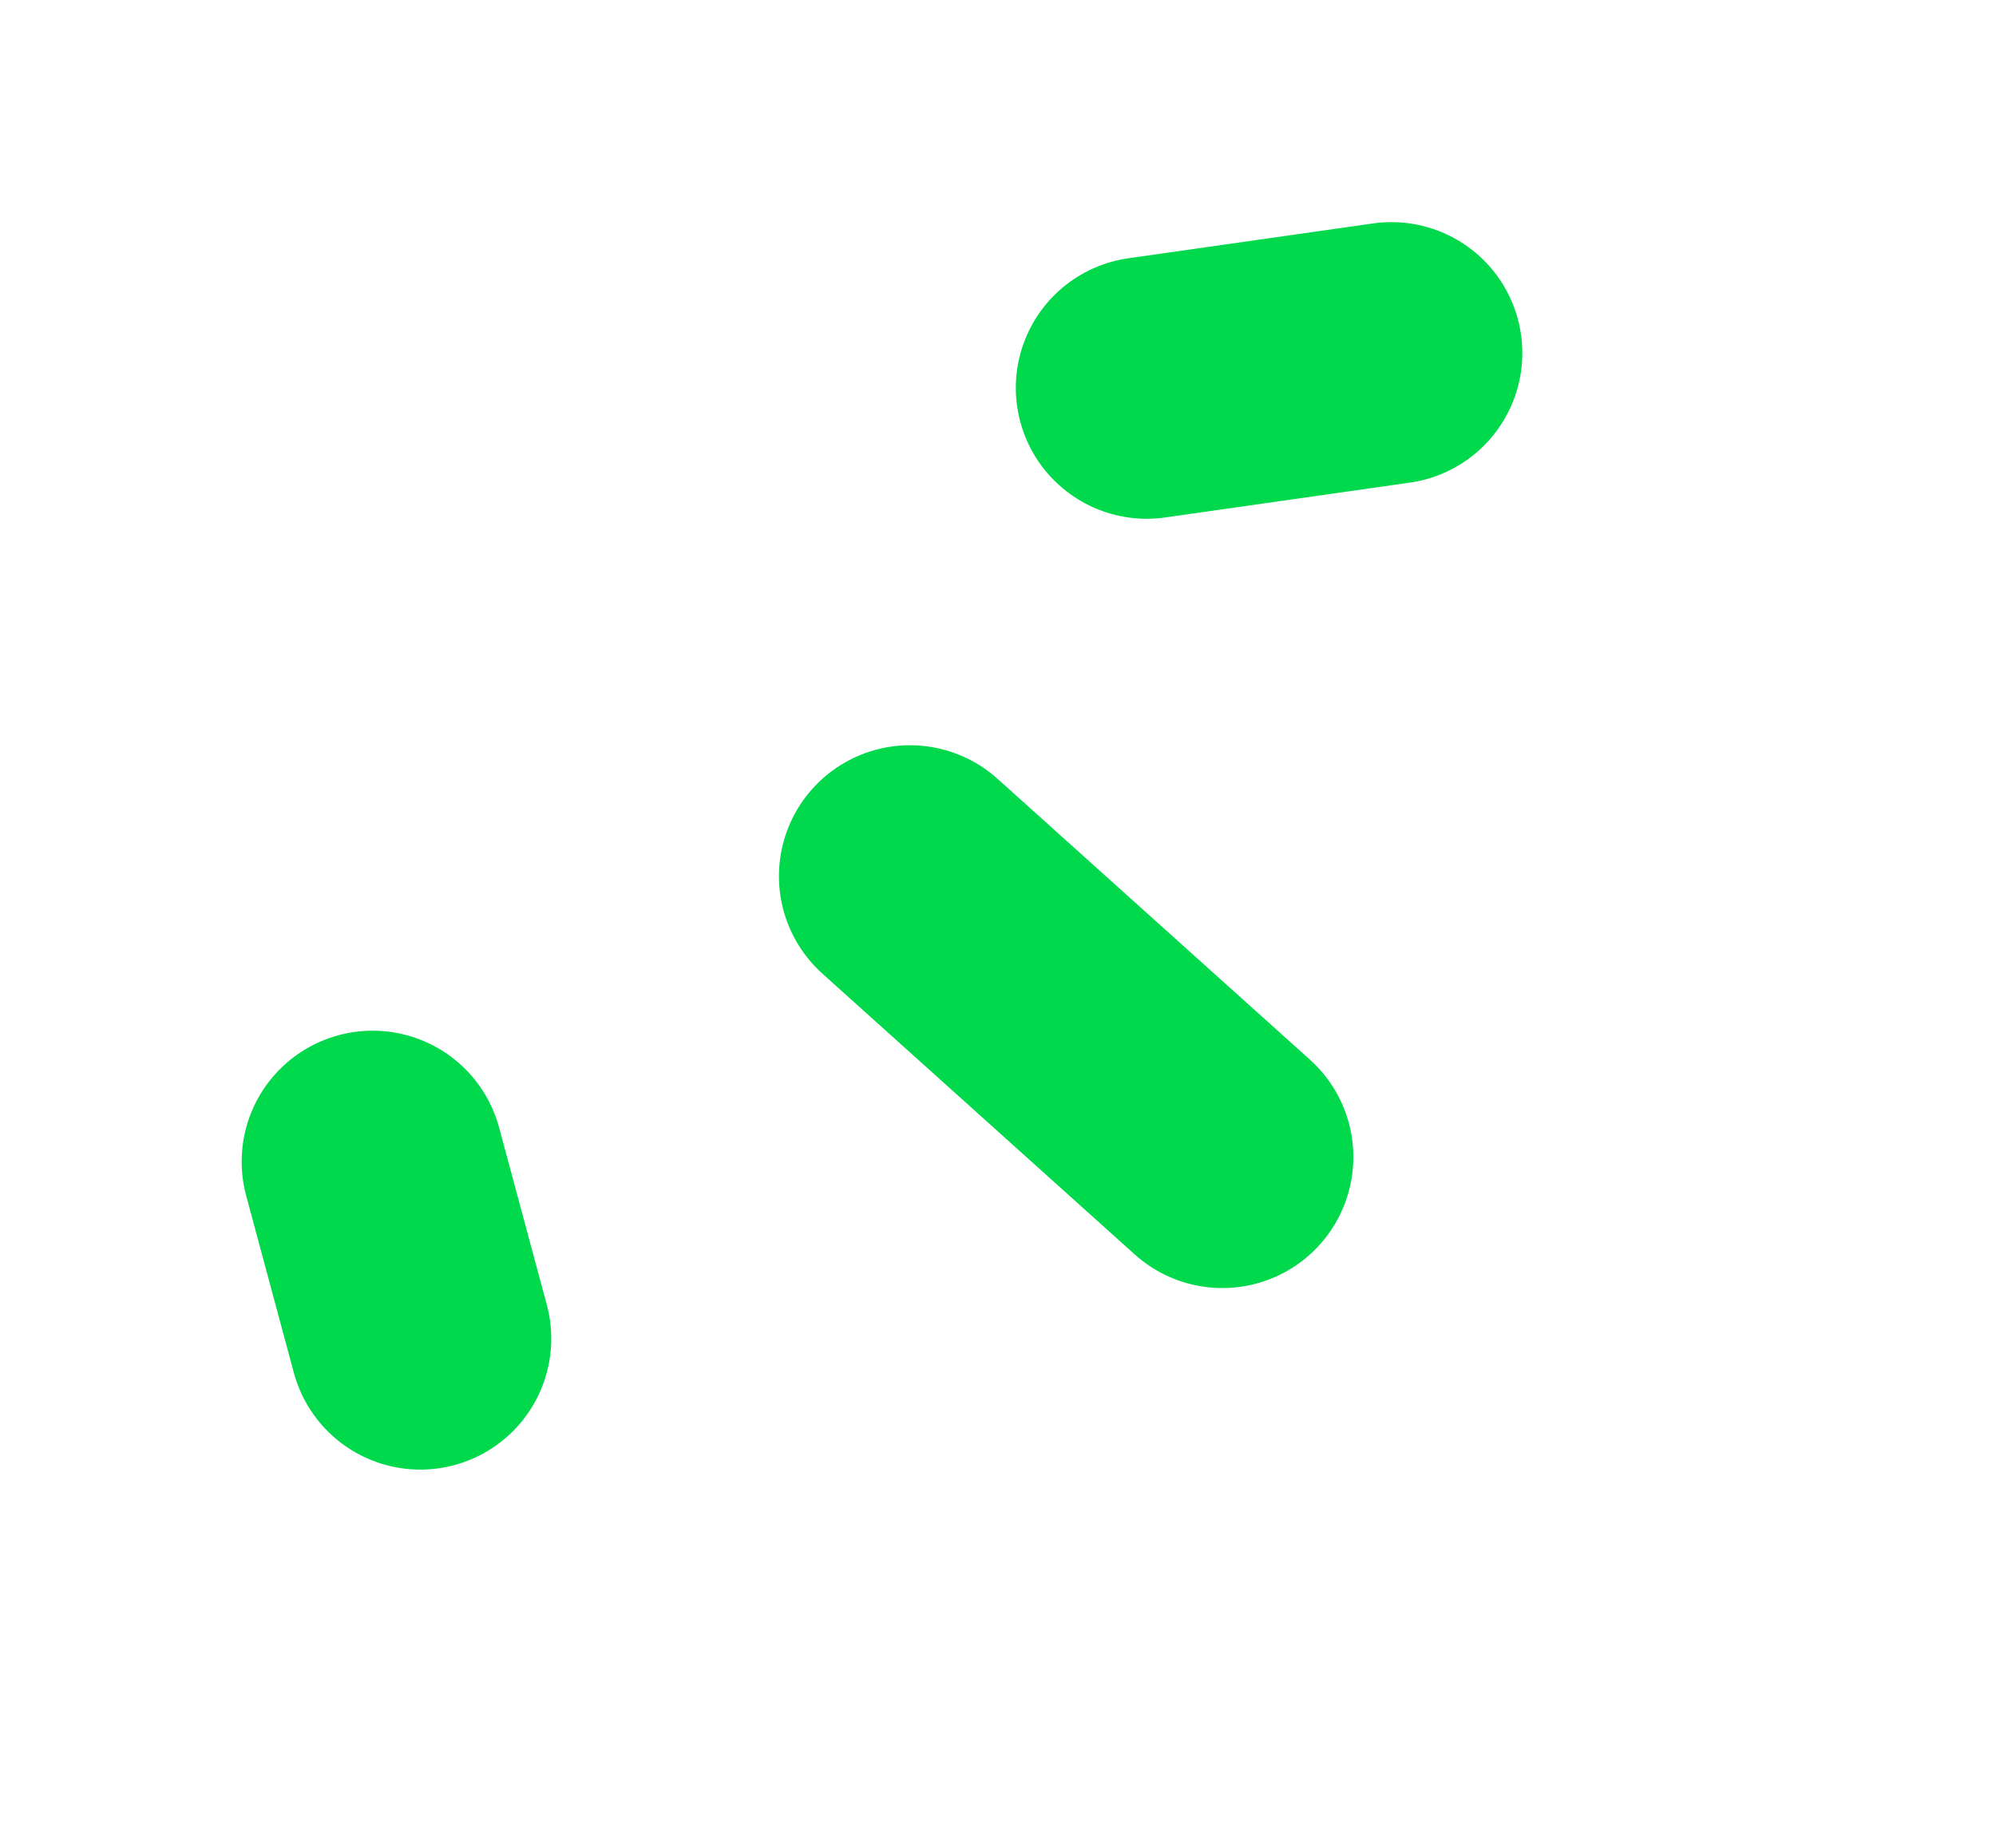 <svg width="27" height="25" viewBox="0 0 27 25" fill="none" xmlns="http://www.w3.org/2000/svg">
<line x1="1.771" y1="-1.771" x2="5.114" y2="-1.771" transform="matrix(0.99 -0.141 -0.141 -0.99 13.509 3.744)" stroke="#00D94B" stroke-width="3.542" stroke-linecap="round"/>
<line x1="1.771" y1="-1.771" x2="7.451" y2="-1.771" transform="matrix(0.744 0.669 0.669 -0.744 12.176 9.352)" stroke="#00D94B" stroke-width="3.542" stroke-linecap="round"/>
<line x1="1.771" y1="-1.771" x2="4.25" y2="-1.771" transform="matrix(-0.26 -0.966 -0.966 0.26 4.435 20.282)" stroke="#00D94B" stroke-width="3.542" stroke-linecap="round"/>
</svg>
